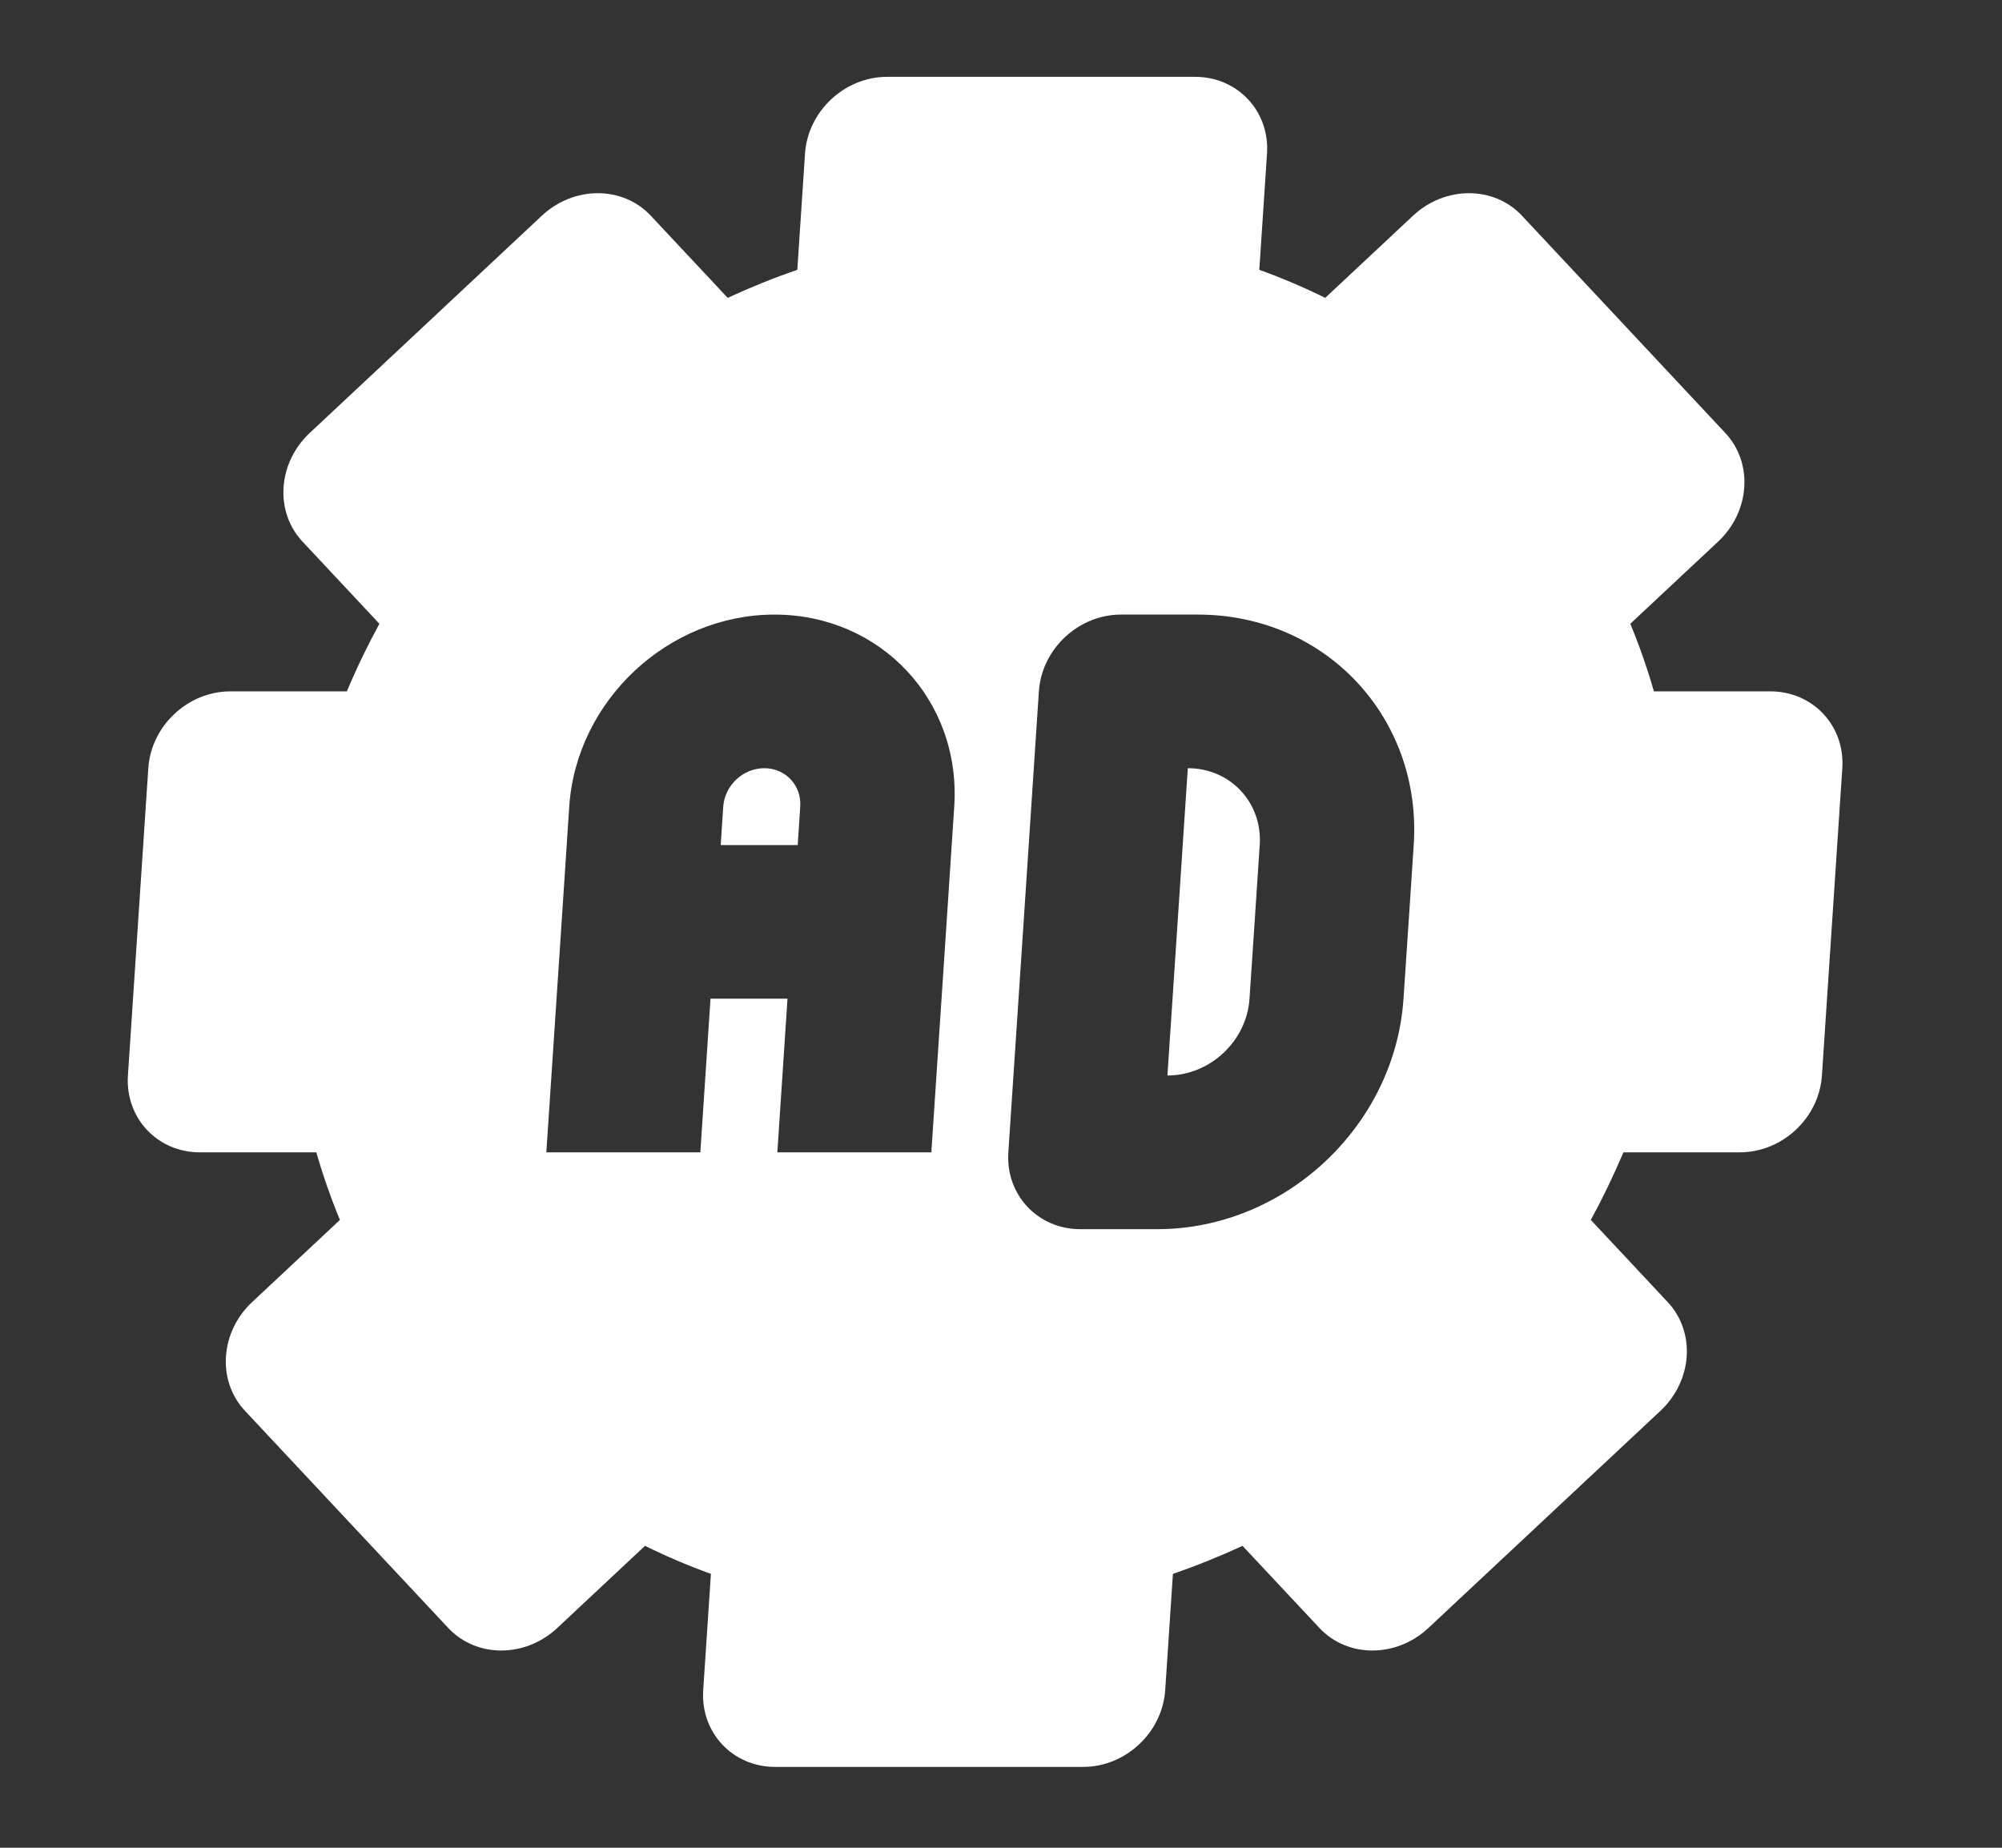 <svg width="39" height="36" viewBox="0 0 39 36" fill="none" xmlns="http://www.w3.org/2000/svg">
<rect x="0" y="0" width="39" height="36" fill="#333333" stroke="none"/>
<g id="Frame" clip-path="url(#clip0_3768_948)">
<path id="Vector" fill-rule="evenodd" clip-rule="evenodd" d="M17.281 1.497C16.453 1.497 15.737 2.167 15.682 2.993L15.532 5.257C15.07 5.416 14.617 5.599 14.176 5.803L12.677 4.202C12.13 3.618 11.181 3.618 10.556 4.202L6.033 8.436C5.733 8.716 5.55 9.097 5.524 9.494C5.497 9.891 5.63 10.272 5.893 10.552L7.391 12.153C7.158 12.58 6.946 13.02 6.757 13.47H4.488C3.66 13.47 2.944 14.141 2.889 14.967L2.492 20.954C2.438 21.781 3.065 22.451 3.893 22.451H6.162C6.292 22.901 6.445 23.341 6.622 23.768L4.911 25.369C4.287 25.953 4.224 26.901 4.771 27.486L8.733 31.719C9.28 32.303 10.23 32.303 10.855 31.719L12.565 30.118C12.98 30.322 13.408 30.505 13.849 30.664L13.699 32.928C13.644 33.755 14.271 34.425 15.1 34.425H21.1C21.928 34.425 22.644 33.755 22.699 32.928L22.849 30.664C23.311 30.505 23.764 30.322 24.205 30.118L25.704 31.719C26.251 32.303 27.201 32.303 27.825 31.719L32.348 27.486C32.648 27.205 32.831 26.824 32.858 26.427C32.884 26.03 32.751 25.65 32.488 25.369L30.99 23.768C31.223 23.341 31.435 22.901 31.625 22.451H33.893C34.722 22.451 35.438 21.781 35.492 20.954L35.889 14.967C35.944 14.141 35.316 13.47 34.488 13.47H32.219C32.09 13.02 31.936 12.58 31.759 12.153L33.47 10.552C33.77 10.272 33.953 9.891 33.979 9.494C34.006 9.097 33.873 8.716 33.61 8.436L29.648 4.202C29.101 3.618 28.151 3.618 27.527 4.202L25.816 5.803C25.402 5.599 24.973 5.416 24.532 5.257L24.682 2.993C24.737 2.167 24.11 1.497 23.281 1.497H17.281ZM11.089 15.716C11.226 13.649 13.016 11.974 15.087 11.974C17.158 11.974 18.726 13.649 18.589 15.716L18.441 17.961L18.143 22.451H15.143L15.341 19.457H13.841L13.643 22.451H10.643L10.941 17.961L11.089 15.716ZM15.54 16.464L15.589 15.716C15.617 15.302 15.303 14.967 14.889 14.967C14.475 14.967 14.117 15.302 14.089 15.716L14.04 16.464H15.54ZM21.837 11.974C21.009 11.974 20.293 12.644 20.238 13.47L19.941 17.961L19.643 22.451C19.588 23.277 20.216 23.948 21.044 23.948H22.544C25.029 23.948 27.177 21.937 27.341 19.457L27.441 17.961L27.54 16.464C27.704 13.984 25.823 11.974 23.337 11.974H21.837ZM24.341 19.457C24.287 20.284 23.571 20.954 22.742 20.954L22.941 17.961L23.139 14.967C23.967 14.967 24.595 15.637 24.54 16.464L24.441 17.961L24.341 19.457Z" fill="white"/>
</g>
<defs>
<clipPath id="clip0_3768_948">
<rect width="36" height="36" fill="white" transform="matrix(1 0 -0.066 0.998 2.379 0)"/>
</clipPath>
</defs>
</svg>
